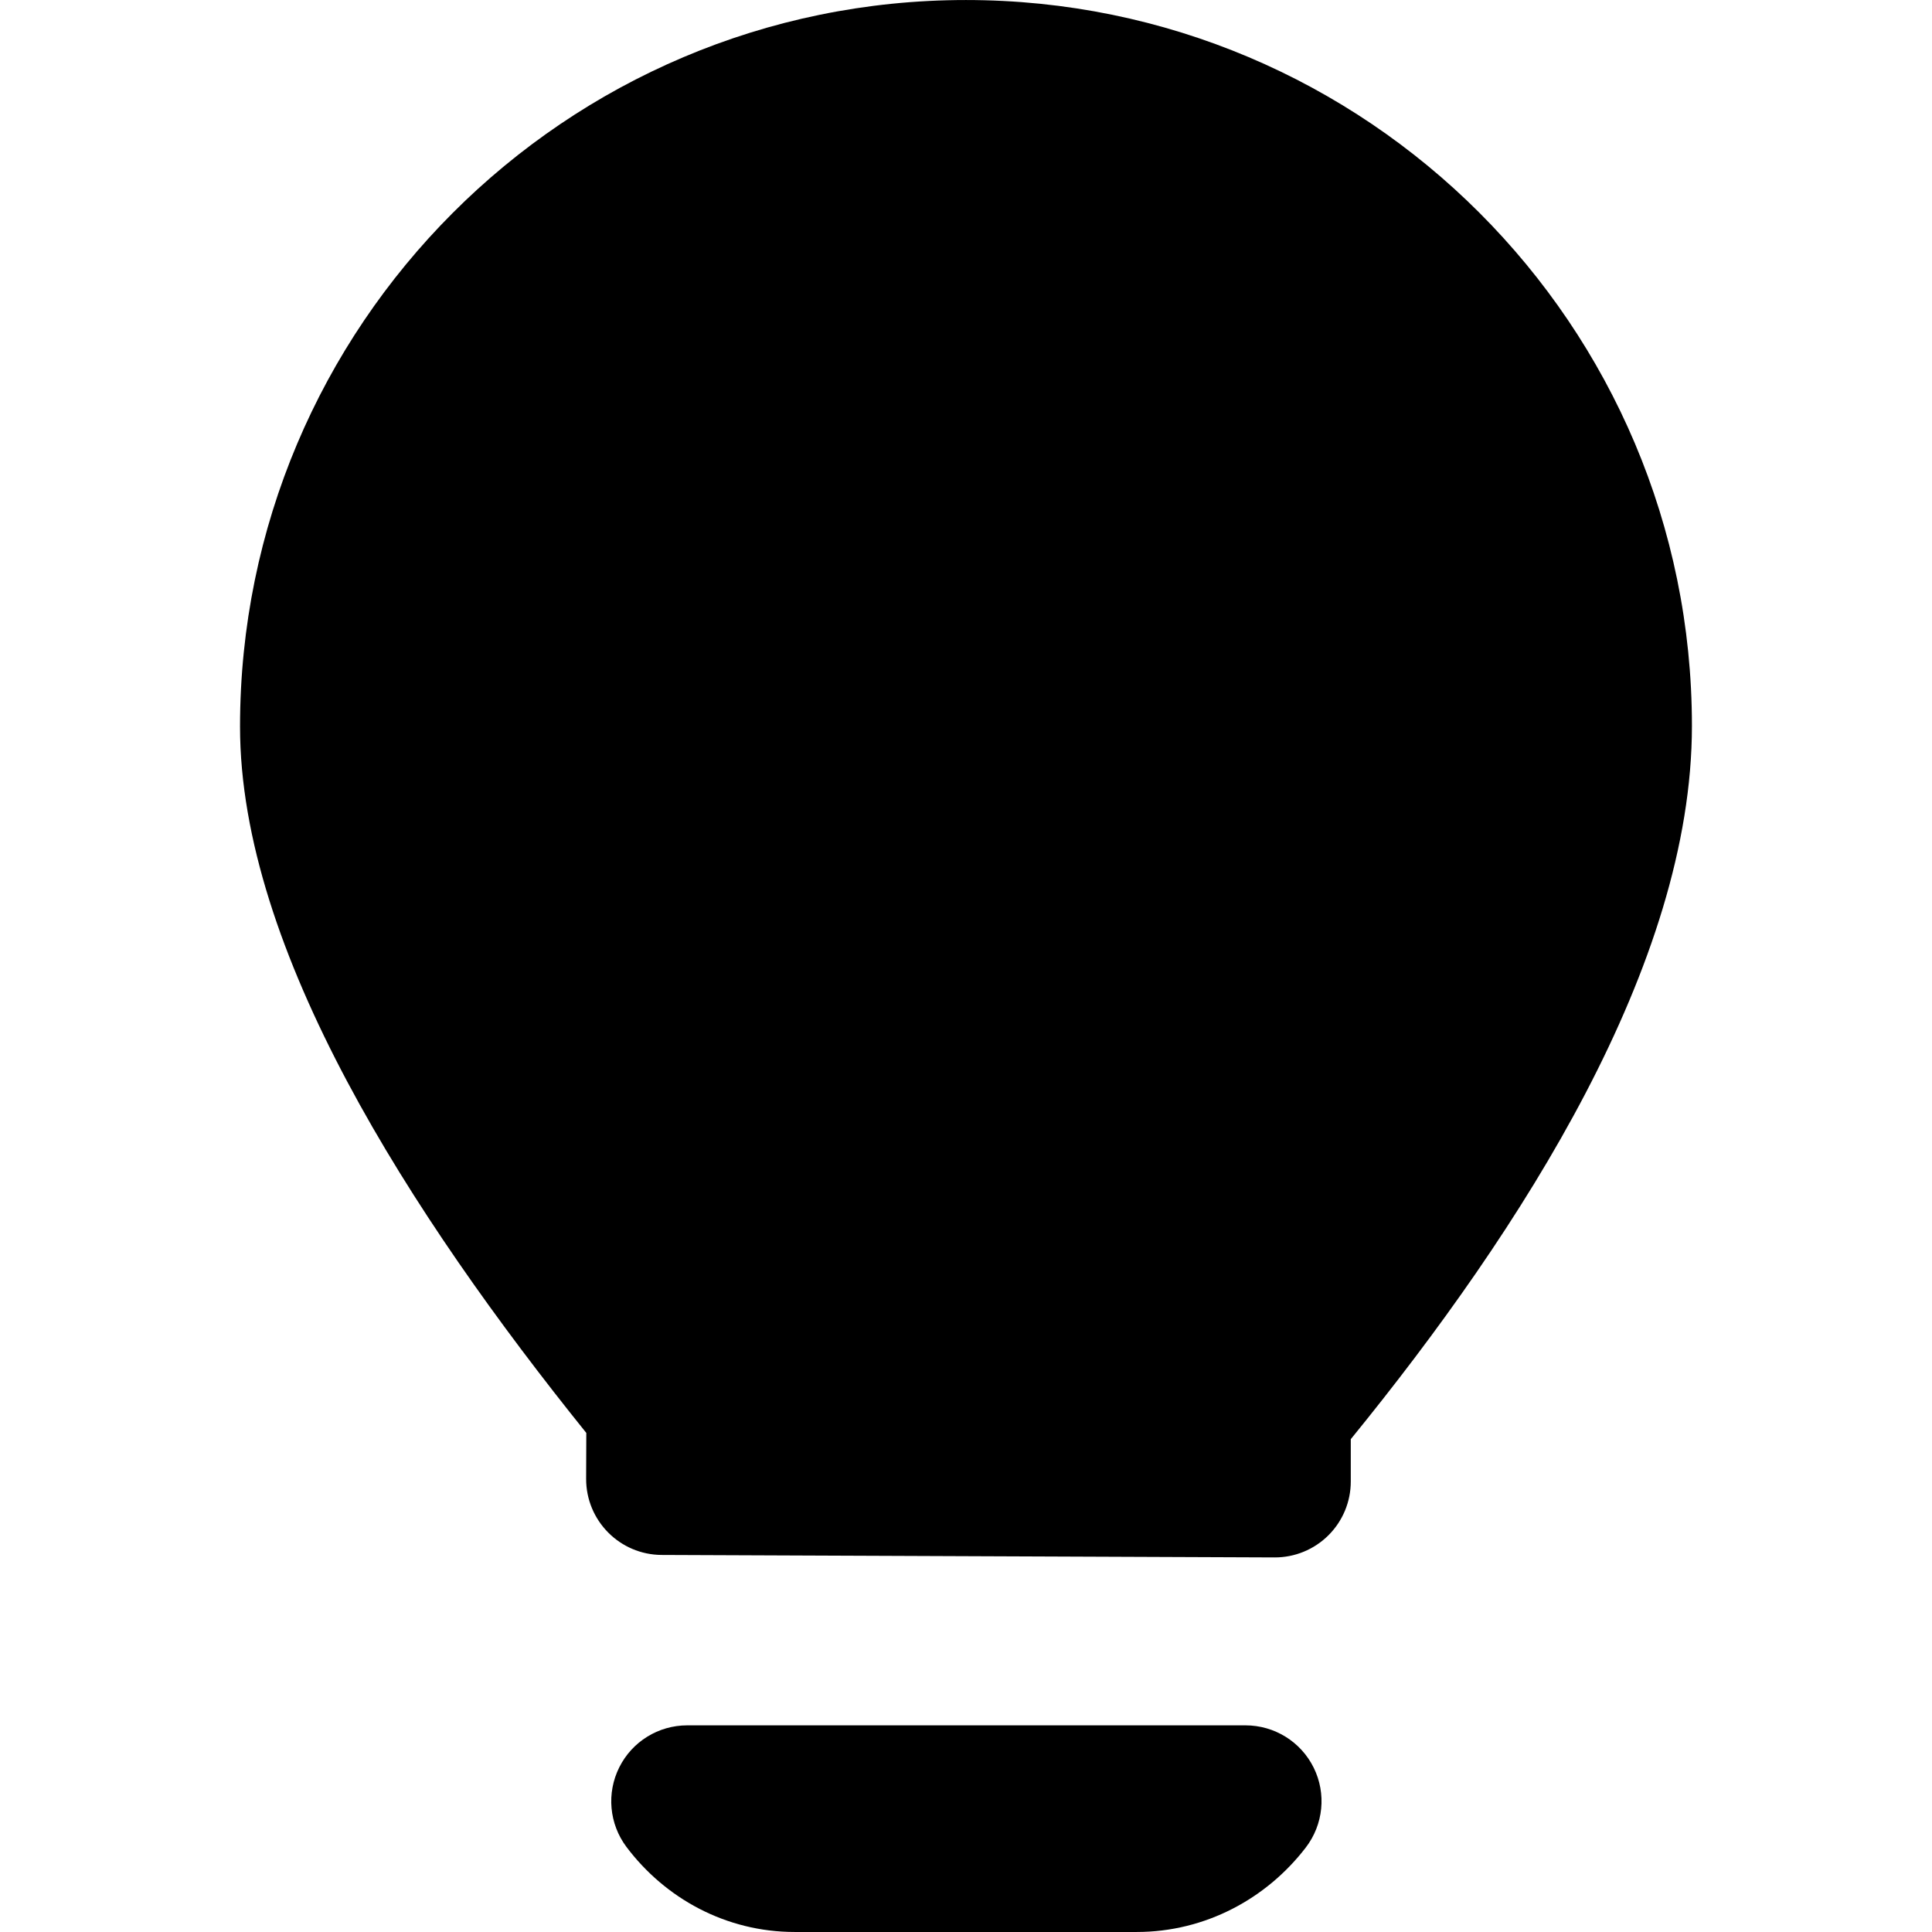<?xml version="1.0" encoding="iso-8859-1"?>
<!-- Uploaded to: SVG Repo, www.svgrepo.com, Generator: SVG Repo Mixer Tools -->
<!DOCTYPE svg PUBLIC "-//W3C//DTD SVG 1.1//EN" "http://www.w3.org/Graphics/SVG/1.1/DTD/svg11.dtd">
<svg fill="#000000" version="1.1" id="Capa_1" xmlns="http://www.w3.org/2000/svg" xmlns:xlink="http://www.w3.org/1999/xlink" 
	 width="800px" height="800px" viewBox="0 0 46.041 46.04"
	 xml:space="preserve">
<g>
	<g>
		<path d="M18.939,46.04h8.15c1.636,0,3.095-0.796,4.029-2.013c0.42-0.547,0.494-1.285,0.188-1.903s-0.935-1.008-1.624-1.008H16.376
			c-0.686,0-1.312,0.387-1.618,1c-0.307,0.612-0.241,1.347,0.17,1.896C15.848,45.236,17.296,46.04,18.939,46.04z"/>
		<path d="M32.191,34.295c4.088-5.018,8.129-11.317,8.129-16.998C40.32,7.744,32.572,0,23.019,0S5.72,7.763,5.72,17.316
			c0,5.322,4.063,11.627,8.252,16.831l-0.004,1.092c-0.003,0.999,0.803,1.812,1.802,1.816l14.604,0.059
			c0.48,0.002,0.943-0.188,1.283-0.527c0.342-0.34,0.533-0.801,0.533-1.281V34.295z"/>
	</g>
</g>
</svg>
